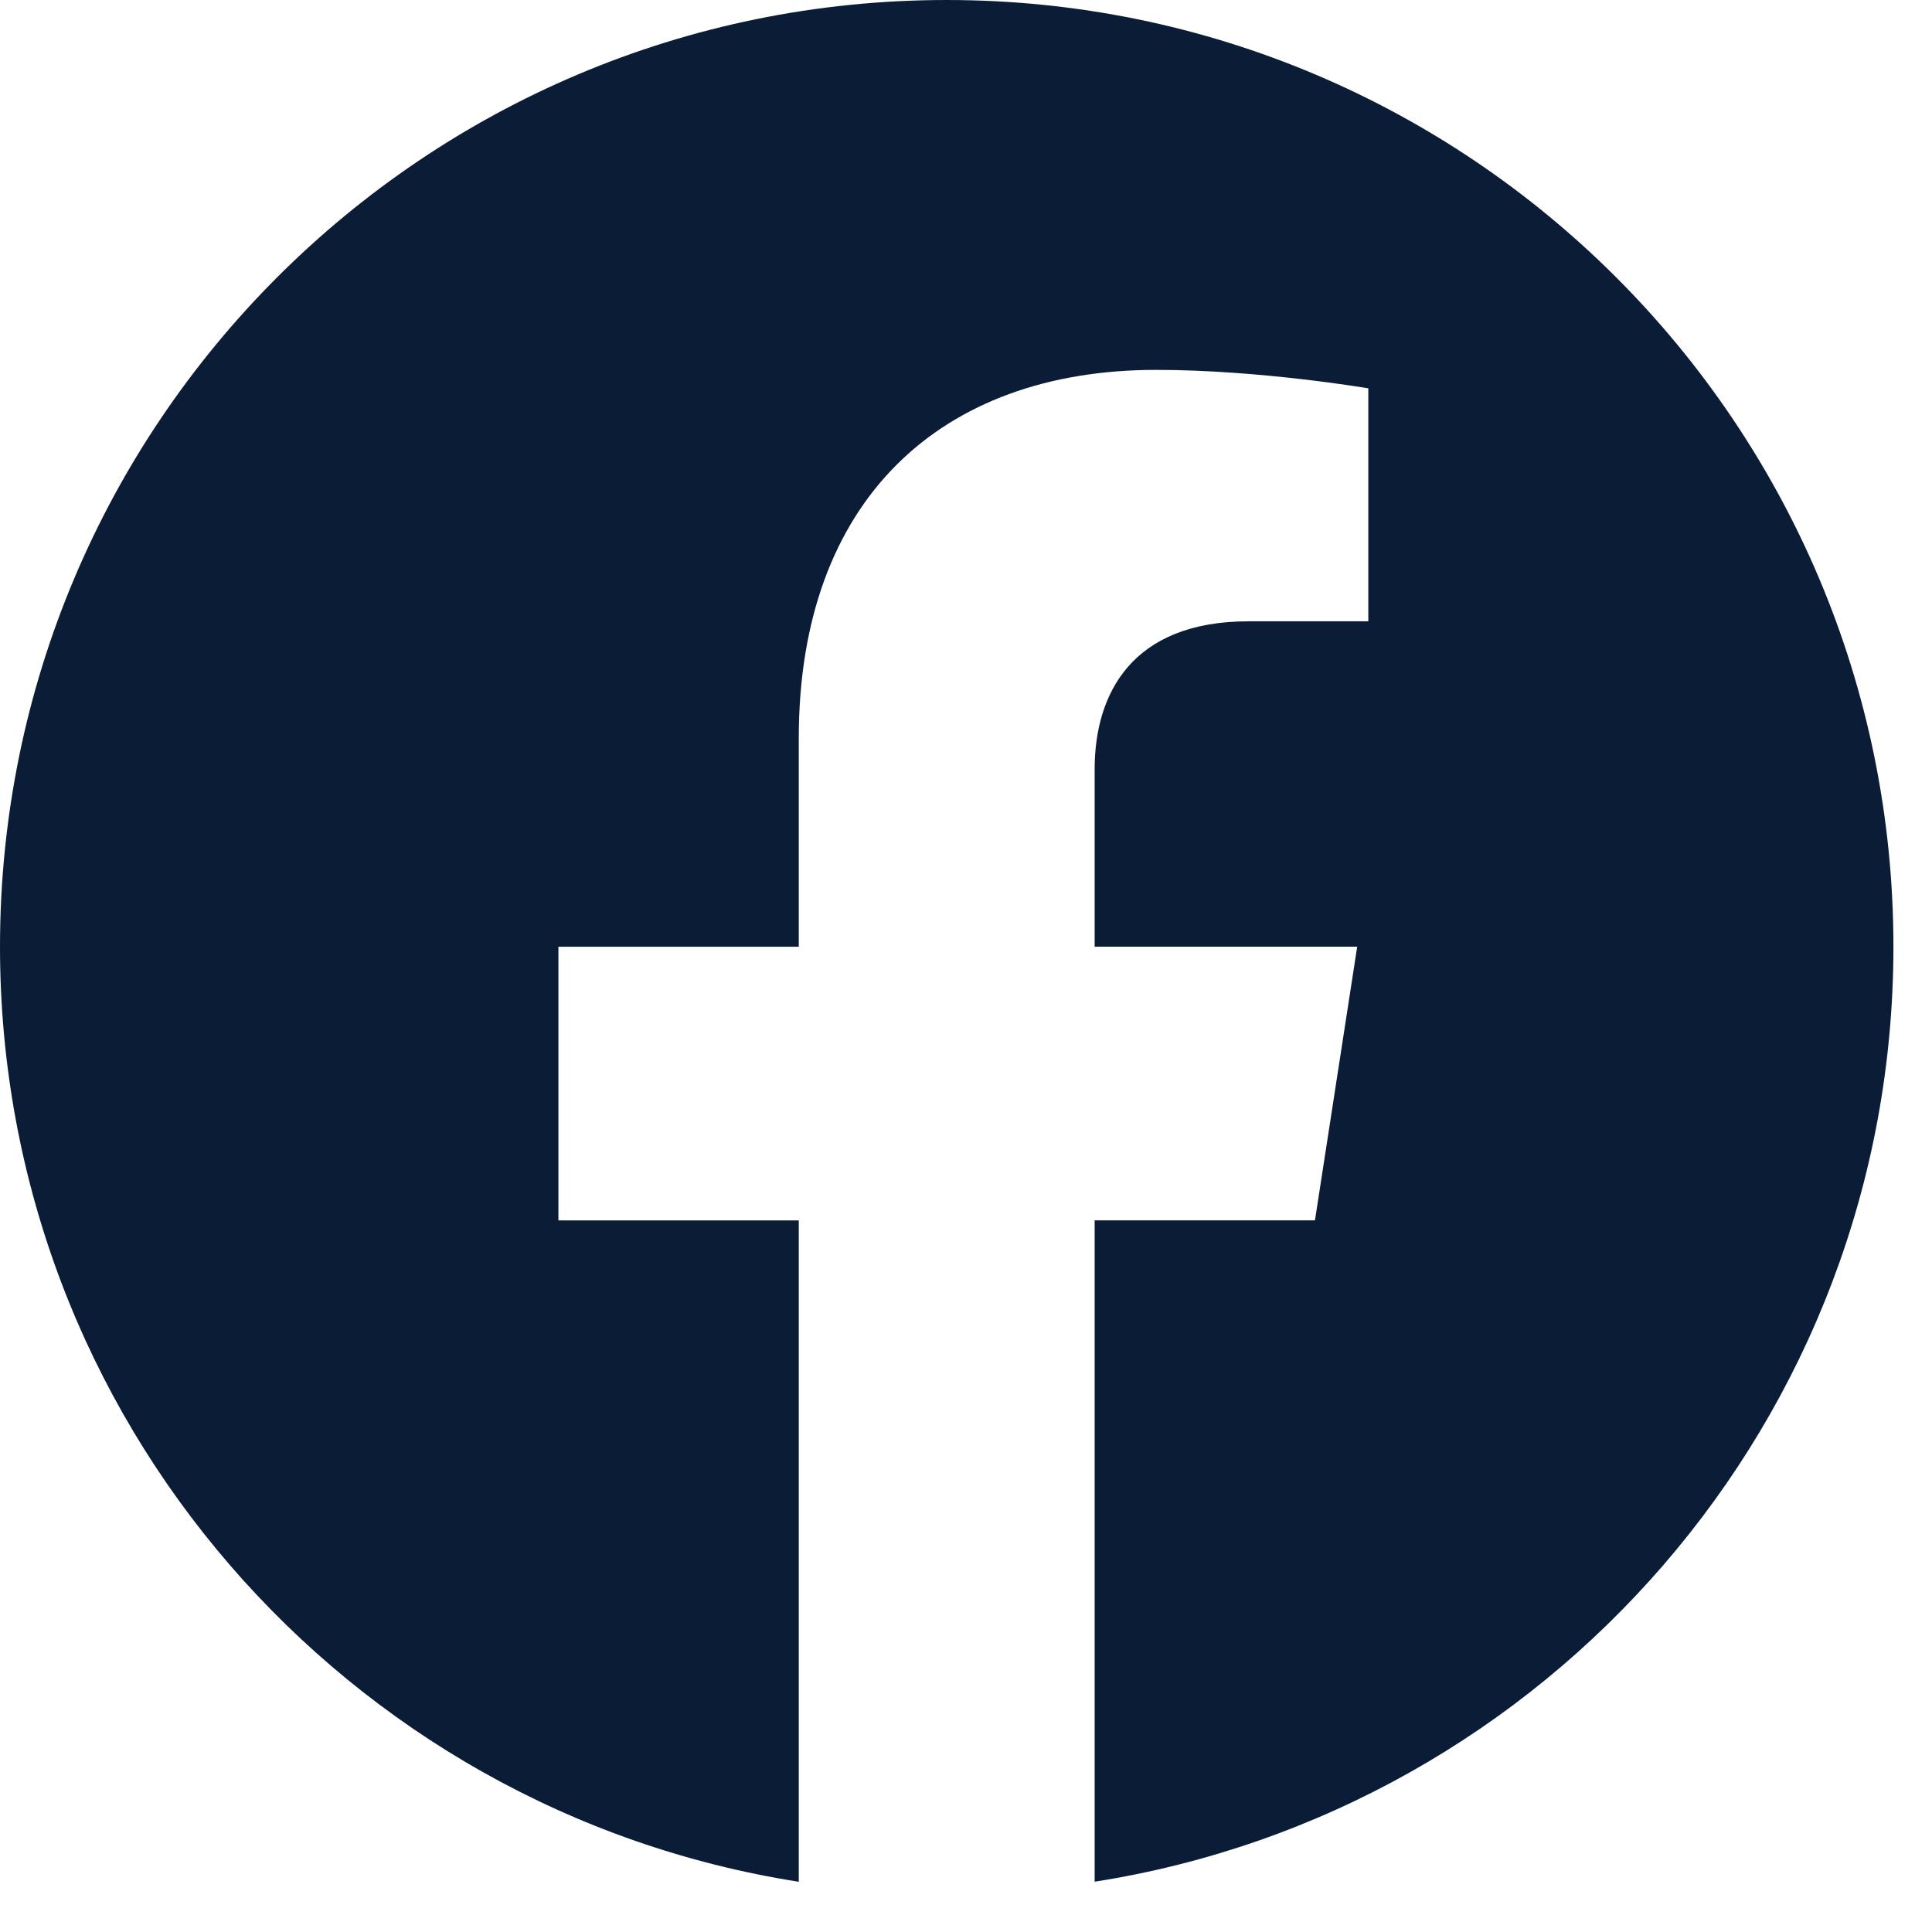 <svg width="29" height="29" viewBox="0 0 29 29" fill="none" xmlns="http://www.w3.org/2000/svg">
<path d="M28.421 14.21C28.421 6.36 22.056 0 14.21 0C6.36 0 0 6.36 0 14.21C0 21.302 5.195 27.181 11.99 28.246V18.319H8.382V14.211H11.99V11.079C11.99 7.518 14.108 5.552 17.355 5.552C18.911 5.552 20.539 5.829 20.539 5.829V9.326H18.744C16.982 9.326 16.431 10.422 16.431 11.546V14.21H20.372L19.738 18.318H16.431V28.245C23.221 27.18 28.421 21.301 28.421 14.21V14.21Z" fill="#0B1D36"/>
</svg>
